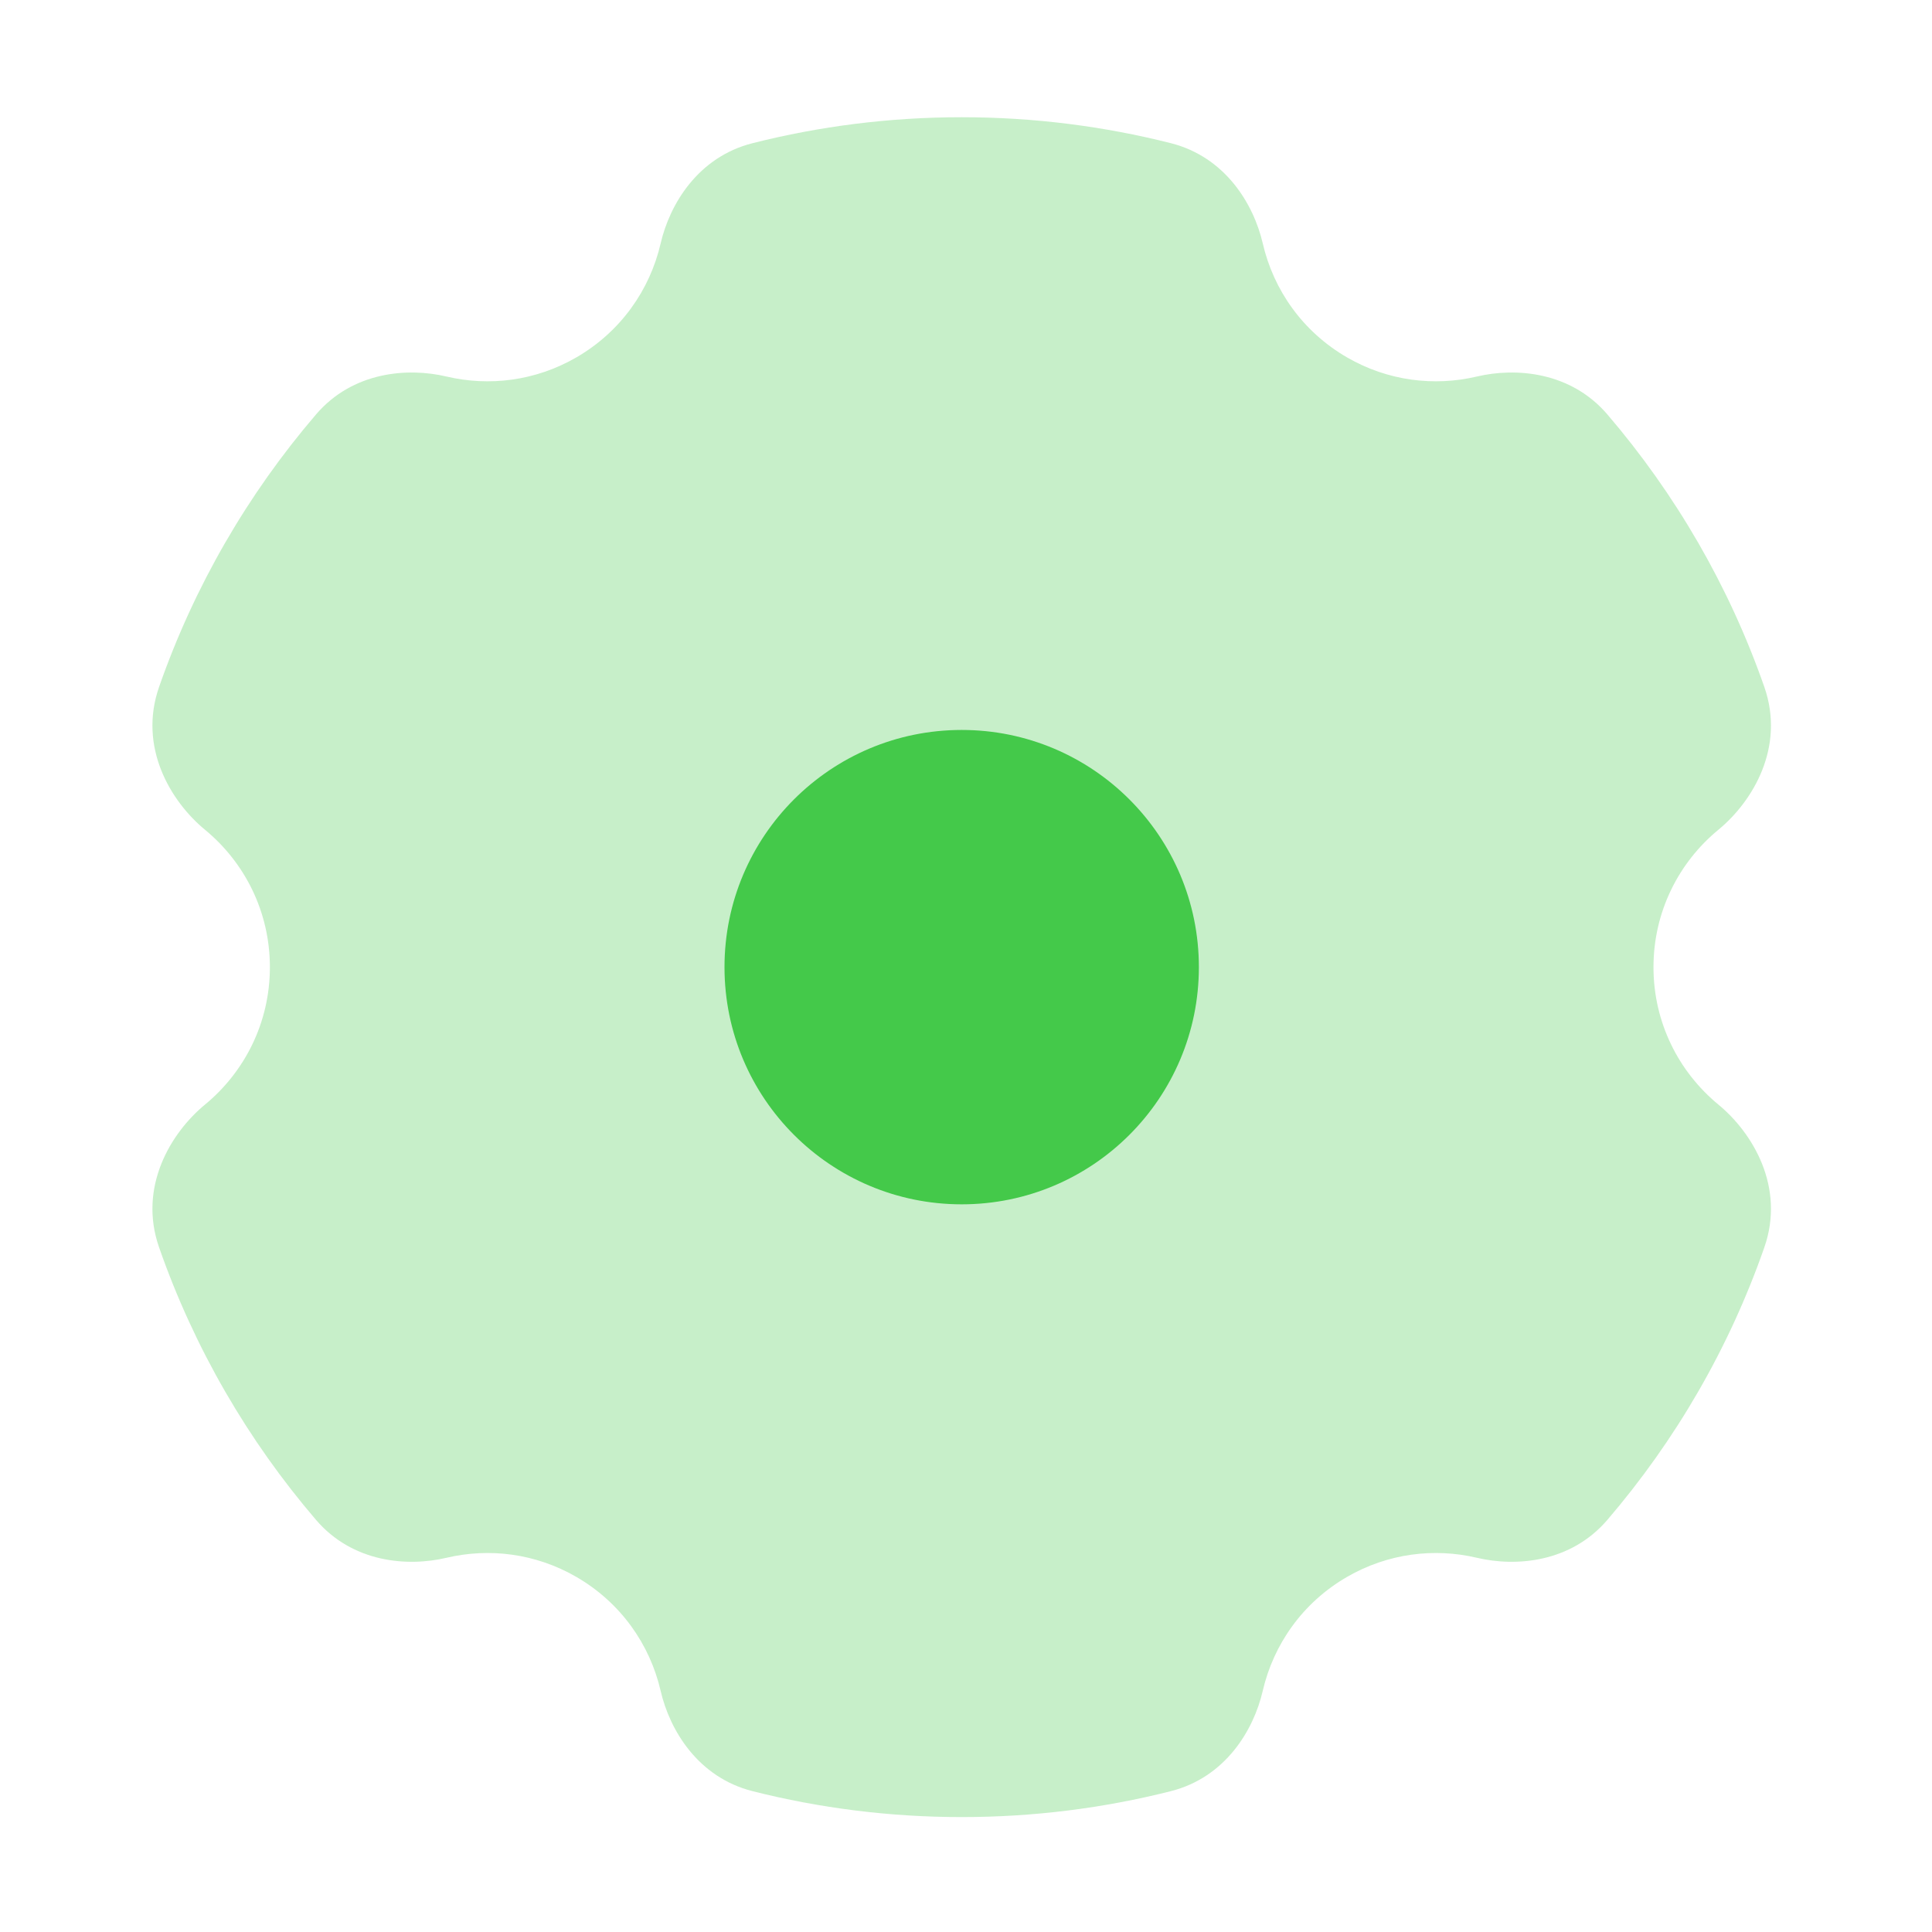 <?xml version="1.0" encoding="UTF-8"?> <svg xmlns="http://www.w3.org/2000/svg" width="56" height="56" viewBox="0 0 56 56" fill="none"> <path opacity="0.3" d="M27.875 3.398C25.786 3.398 23.755 3.659 21.814 4.15C20.23 4.551 19.412 5.919 19.149 7.056C18.837 8.403 17.992 9.616 16.703 10.361C15.518 11.045 14.179 11.205 12.943 10.914C11.807 10.646 10.222 10.774 9.161 12.012C7.188 14.314 5.632 16.986 4.611 19.911C4.001 21.658 4.946 23.23 5.943 24.052C7.094 25 7.823 26.431 7.823 28.034C7.823 29.637 7.094 31.067 5.943 32.016C4.946 32.838 4.001 34.41 4.611 36.156C5.632 39.081 7.188 41.753 9.16 44.055C10.221 45.293 11.807 45.421 12.943 45.153C14.178 44.862 15.518 45.022 16.703 45.706C17.992 46.451 18.838 47.664 19.149 49.011C19.412 50.149 20.23 51.517 21.814 51.918C23.755 52.409 25.786 52.669 27.875 52.669C29.965 52.669 31.995 52.409 33.936 51.918C35.52 51.517 36.338 50.149 36.601 49.011C36.913 47.664 37.758 46.451 39.047 45.706C40.232 45.022 41.572 44.862 42.808 45.153C43.943 45.421 45.529 45.293 46.59 44.055C48.563 41.753 50.119 39.081 51.14 36.156C51.749 34.41 50.805 32.838 49.807 32.016C48.656 31.067 47.927 29.637 47.927 28.034C47.927 26.431 48.656 25 49.807 24.052C50.805 23.23 51.749 21.658 51.14 19.912C50.119 16.987 48.562 14.315 46.59 12.012C45.529 10.774 43.943 10.646 42.807 10.914C41.572 11.205 40.232 11.045 39.047 10.361C37.758 9.616 36.913 8.403 36.602 7.056C36.338 5.919 35.52 4.551 33.937 4.15C31.996 3.659 29.965 3.398 27.875 3.398Z" fill="#44C94A"></path> <circle cx="6.875" cy="6.875" r="6.875" transform="matrix(-1 0 0 1 34.75 21.158)" fill="#44C94A"></circle> </svg> 